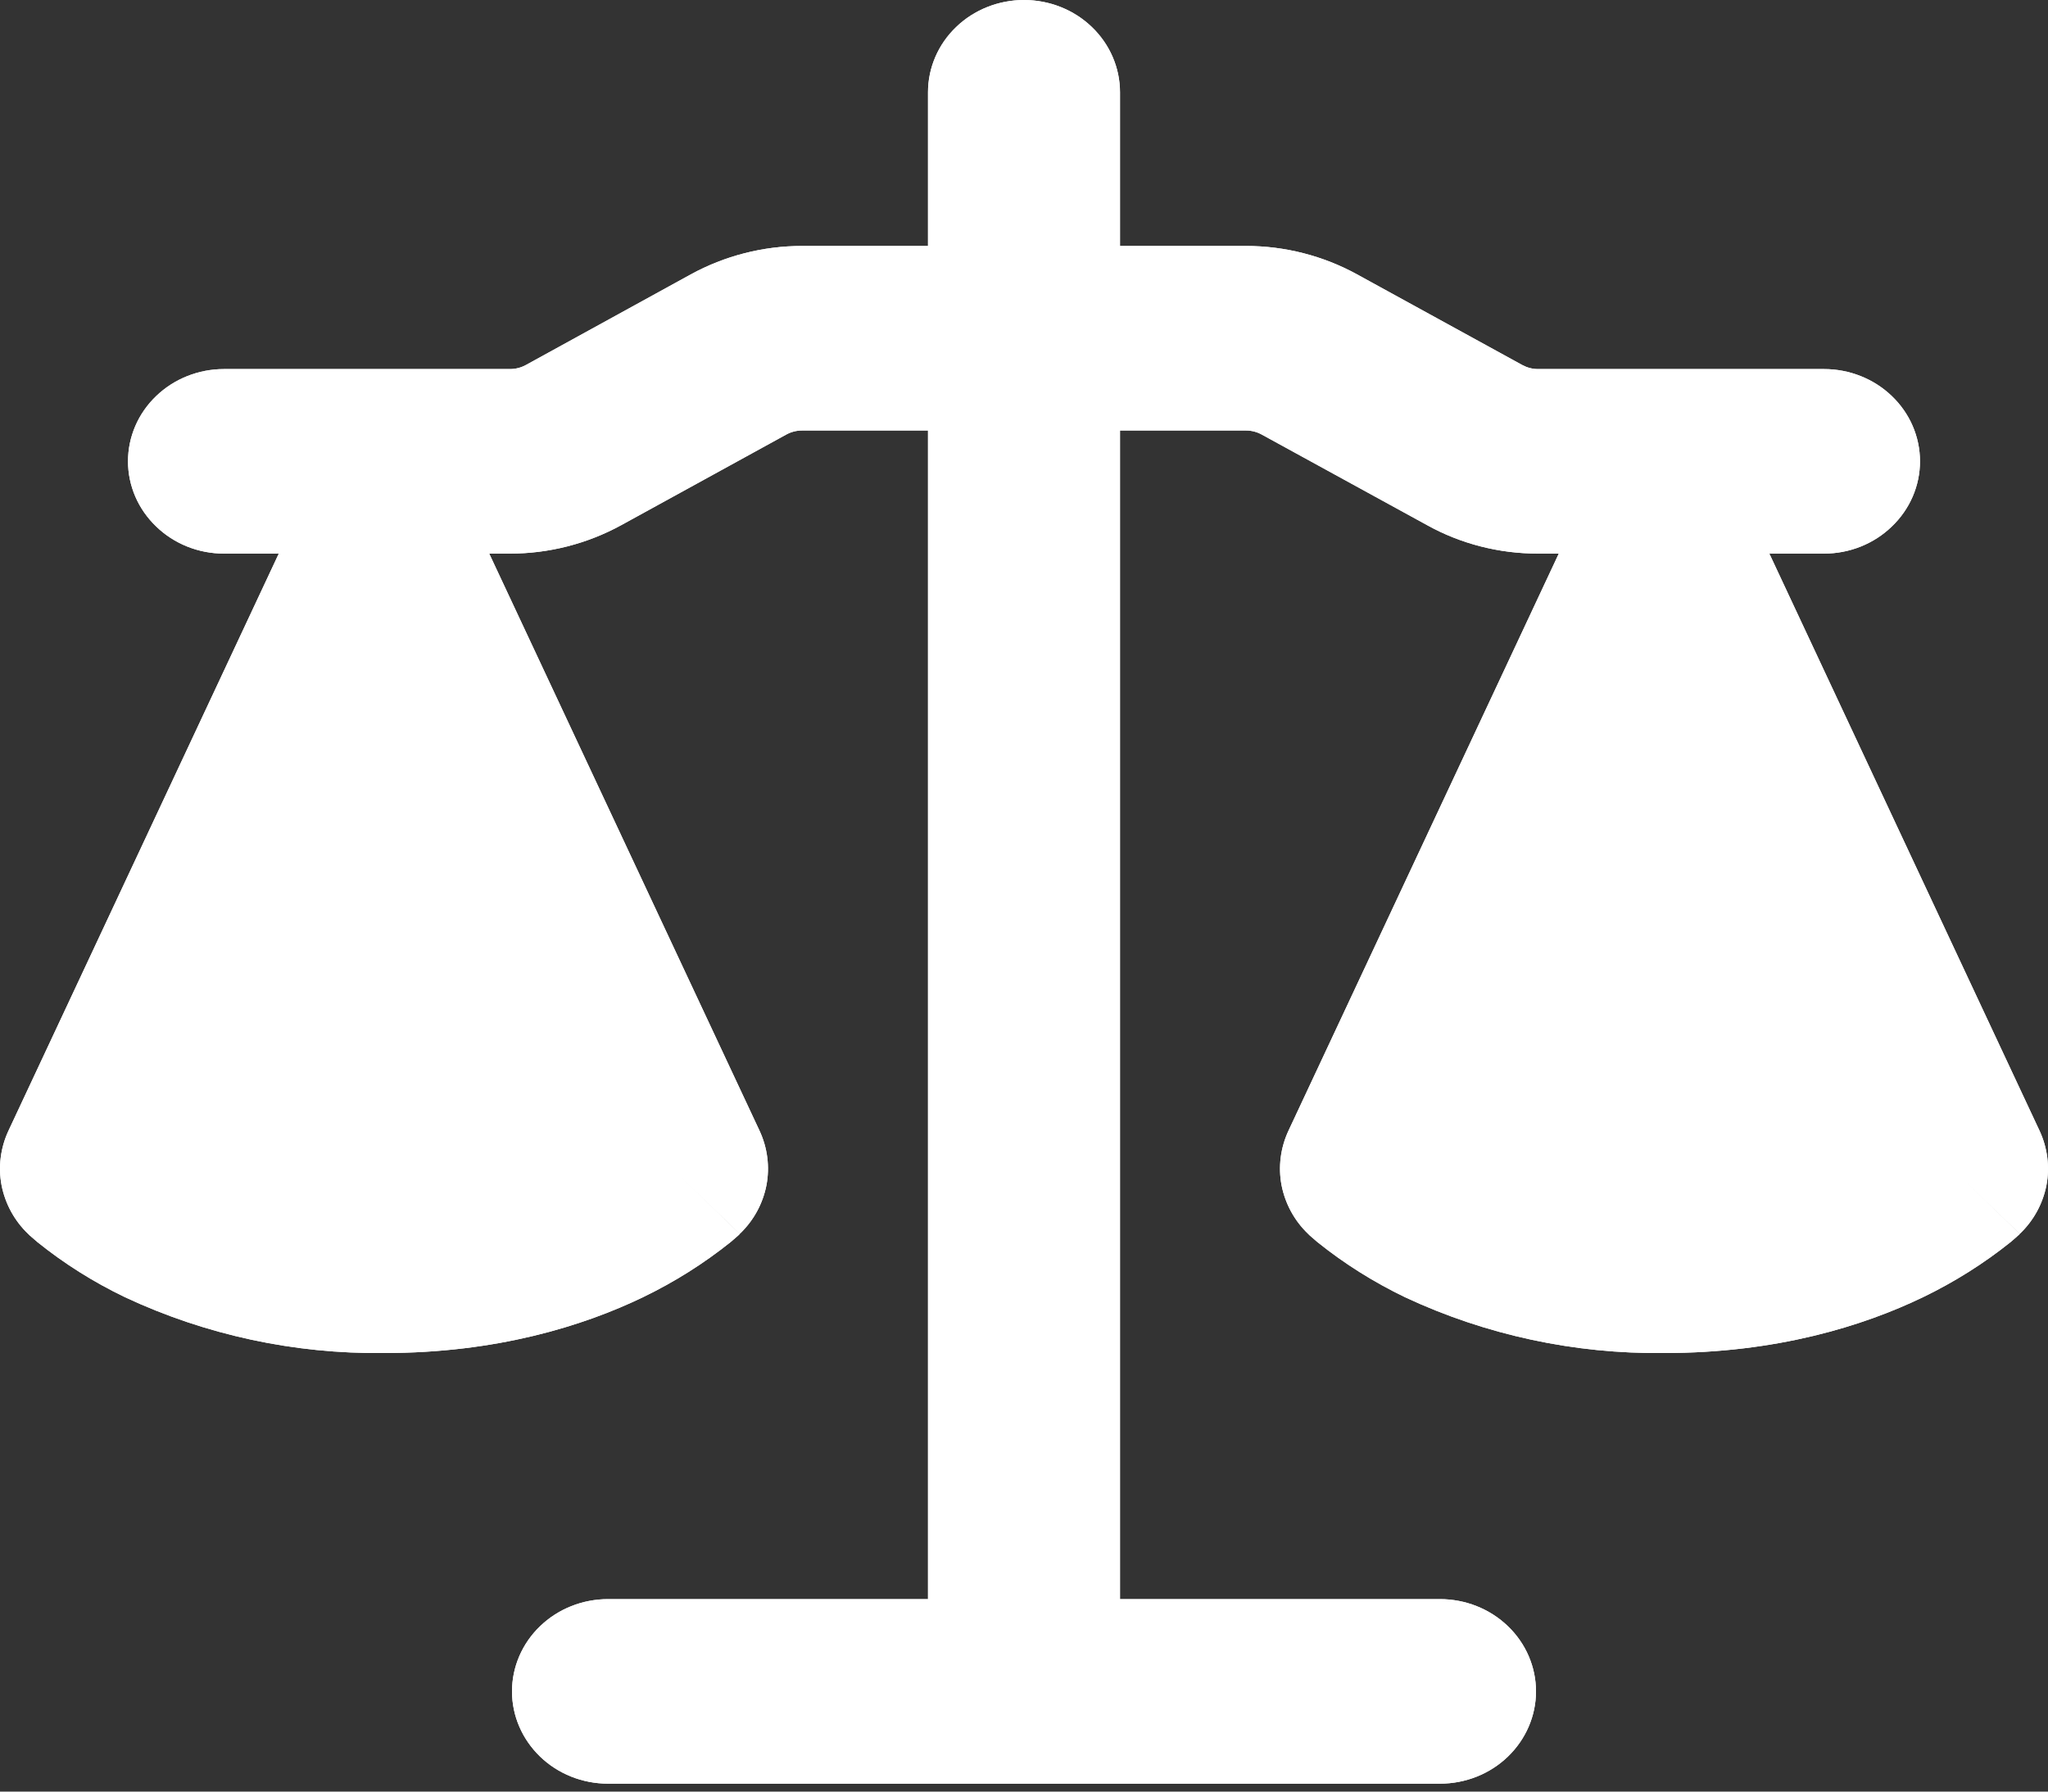 <svg width="16" height="14" viewBox="0 0 16 14" fill="none" xmlns="http://www.w3.org/2000/svg">
<rect x="0" y="0" width="16" height="14" fill="#333333" stroke="none"/>
<path d="M8.75 0.721V1.922H9.735C10.039 1.922 10.338 1.999 10.602 2.144L11.892 2.852C11.931 2.873 11.972 2.884 12.016 2.884H14.25C14.449 2.884 14.64 2.96 14.78 3.095C14.921 3.23 15 3.413 15 3.605C15 3.796 14.921 3.979 14.78 4.114C14.64 4.25 14.449 4.326 14.25 4.326H13.823L15.934 8.836C15.996 8.969 16.015 9.118 15.988 9.261C15.96 9.405 15.888 9.538 15.78 9.641L15.25 9.132L15.779 9.642L15.778 9.644L15.776 9.646L15.77 9.652L15.764 9.656L15.754 9.666L15.709 9.705C15.498 9.874 15.269 10.018 15.023 10.137C14.556 10.362 13.88 10.573 13 10.573C12.3 10.581 11.607 10.432 10.977 10.137C10.732 10.019 10.501 9.874 10.291 9.705L10.246 9.666L10.23 9.652L10.224 9.646L10.22 9.642C10.112 9.539 10.04 9.405 10.012 9.261C9.985 9.118 10.004 8.969 10.066 8.836L12.178 4.326H12.016C11.711 4.326 11.412 4.25 11.148 4.103L9.858 3.396C9.82 3.375 9.778 3.364 9.734 3.364H8.75V12.496H11.25C11.449 12.496 11.64 12.572 11.78 12.707C11.921 12.842 12 13.026 12 13.217C12 13.408 11.921 13.591 11.78 13.727C11.64 13.862 11.449 13.938 11.25 13.938H4.75C4.551 13.938 4.36 13.862 4.22 13.727C4.079 13.591 4 13.408 4 13.217C4 13.026 4.079 12.842 4.22 12.707C4.36 12.572 4.551 12.496 4.75 12.496H7.25V3.364H6.266C6.222 3.364 6.18 3.375 6.142 3.396L4.853 4.104C4.588 4.249 4.289 4.326 3.984 4.326H3.822L5.934 8.836C5.996 8.969 6.015 9.118 5.988 9.261C5.96 9.405 5.888 9.538 5.78 9.641L5.25 9.132L5.779 9.642L5.778 9.644L5.776 9.646L5.77 9.652L5.754 9.666L5.709 9.705C5.498 9.874 5.269 10.018 5.023 10.137C4.556 10.362 3.88 10.573 3 10.573C2.299 10.581 1.607 10.432 0.977 10.137C0.731 10.019 0.501 9.874 0.291 9.705L0.246 9.666L0.23 9.652L0.224 9.646L0.22 9.642C0.112 9.539 0.04 9.405 0.012 9.261C-0.015 9.118 0.004 8.969 0.066 8.836L1.122 6.581L2.178 4.326H1.75C1.551 4.326 1.36 4.25 1.22 4.114C1.079 3.979 1 3.796 1 3.605C1 3.413 1.079 3.23 1.22 3.095C1.36 2.96 1.551 2.884 1.75 2.884H3.984C4.028 2.884 4.071 2.873 4.109 2.852L5.397 2.144C5.662 1.999 5.961 1.922 6.266 1.922H7.25V0.721C7.25 0.53 7.329 0.346 7.47 0.211C7.61 0.076 7.801 0 8 0C8.199 0 8.39 0.076 8.53 0.211C8.671 0.346 8.75 0.53 8.75 0.721ZM11.695 8.869C11.98 8.999 12.413 9.132 13 9.132C13.587 9.132 14.02 8.999 14.305 8.869L13 6.082L11.695 8.869ZM1.695 8.869C1.98 8.999 2.413 9.132 3 9.132C3.587 9.132 4.02 8.999 4.305 8.869L3 6.082L1.695 8.869Z" fill="white"/>
<path d="M8.75 0.721V1.922H9.735C10.039 1.922 10.338 1.999 10.602 2.144L11.892 2.852C11.931 2.873 11.972 2.884 12.016 2.884H14.25C14.449 2.884 14.64 2.96 14.78 3.095C14.921 3.23 15 3.413 15 3.605C15 3.796 14.921 3.979 14.78 4.114C14.64 4.25 14.449 4.326 14.25 4.326H13.823L15.934 8.836C15.996 8.969 16.015 9.118 15.988 9.261C15.96 9.405 15.888 9.538 15.78 9.641L15.25 9.132L15.779 9.642L15.778 9.644L15.776 9.646L15.77 9.652L15.764 9.656L15.754 9.666L15.709 9.705C15.498 9.874 15.269 10.018 15.023 10.137C14.556 10.362 13.88 10.573 13 10.573C12.3 10.581 11.607 10.432 10.977 10.137C10.732 10.019 10.501 9.874 10.291 9.705L10.246 9.666L10.23 9.652L10.224 9.646L10.22 9.642C10.112 9.539 10.04 9.405 10.012 9.261C9.985 9.118 10.004 8.969 10.066 8.836L12.178 4.326H12.016C11.711 4.326 11.412 4.25 11.148 4.103L9.858 3.396C9.82 3.375 9.778 3.364 9.734 3.364H8.75V12.496H11.25C11.449 12.496 11.64 12.572 11.78 12.707C11.921 12.842 12 13.026 12 13.217C12 13.408 11.921 13.591 11.78 13.727C11.64 13.862 11.449 13.938 11.25 13.938H4.75C4.551 13.938 4.36 13.862 4.22 13.727C4.079 13.591 4 13.408 4 13.217C4 13.026 4.079 12.842 4.22 12.707C4.36 12.572 4.551 12.496 4.75 12.496H7.25V3.364H6.266C6.222 3.364 6.18 3.375 6.142 3.396L4.853 4.104C4.588 4.249 4.289 4.326 3.984 4.326H3.822L5.934 8.836C5.996 8.969 6.015 9.118 5.988 9.261C5.96 9.405 5.888 9.538 5.78 9.641L5.25 9.132L5.779 9.642L5.778 9.644L5.776 9.646L5.77 9.652L5.754 9.666L5.709 9.705C5.498 9.874 5.269 10.018 5.023 10.137C4.556 10.362 3.88 10.573 3 10.573C2.299 10.581 1.607 10.432 0.977 10.137C0.731 10.019 0.501 9.874 0.291 9.705L0.246 9.666L0.23 9.652L0.224 9.646L0.22 9.642C0.112 9.539 0.04 9.405 0.012 9.261C-0.015 9.118 0.004 8.969 0.066 8.836L1.122 6.581L2.178 4.326H1.75C1.551 4.326 1.36 4.25 1.22 4.114C1.079 3.979 1 3.796 1 3.605C1 3.413 1.079 3.23 1.22 3.095C1.36 2.96 1.551 2.884 1.75 2.884H3.984C4.028 2.884 4.071 2.873 4.109 2.852L5.397 2.144C5.662 1.999 5.961 1.922 6.266 1.922H7.25V0.721C7.25 0.53 7.329 0.346 7.47 0.211C7.61 0.076 7.801 0 8 0C8.199 0 8.39 0.076 8.53 0.211C8.671 0.346 8.75 0.53 8.75 0.721ZM11.695 8.869C11.98 8.999 12.413 9.132 13 9.132C13.587 9.132 14.02 8.999 14.305 8.869L13 6.082L11.695 8.869ZM1.695 8.869C1.98 8.999 2.413 9.132 3 9.132C3.587 9.132 4.02 8.999 4.305 8.869L3 6.082L1.695 8.869Z" fill="white"/>
<path d="M11 9L12.5 6L13 5C13.667 6 14.9 8.2 14.5 9C14.1 9.8 12 9.333 11 9Z" fill="white"/>
<path d="M1 9L2.5 6L3 5C3.667 6 4.9 8.2 4.5 9C4.1 9.8 2 9.333 1 9Z" fill="white"/>
</svg>
